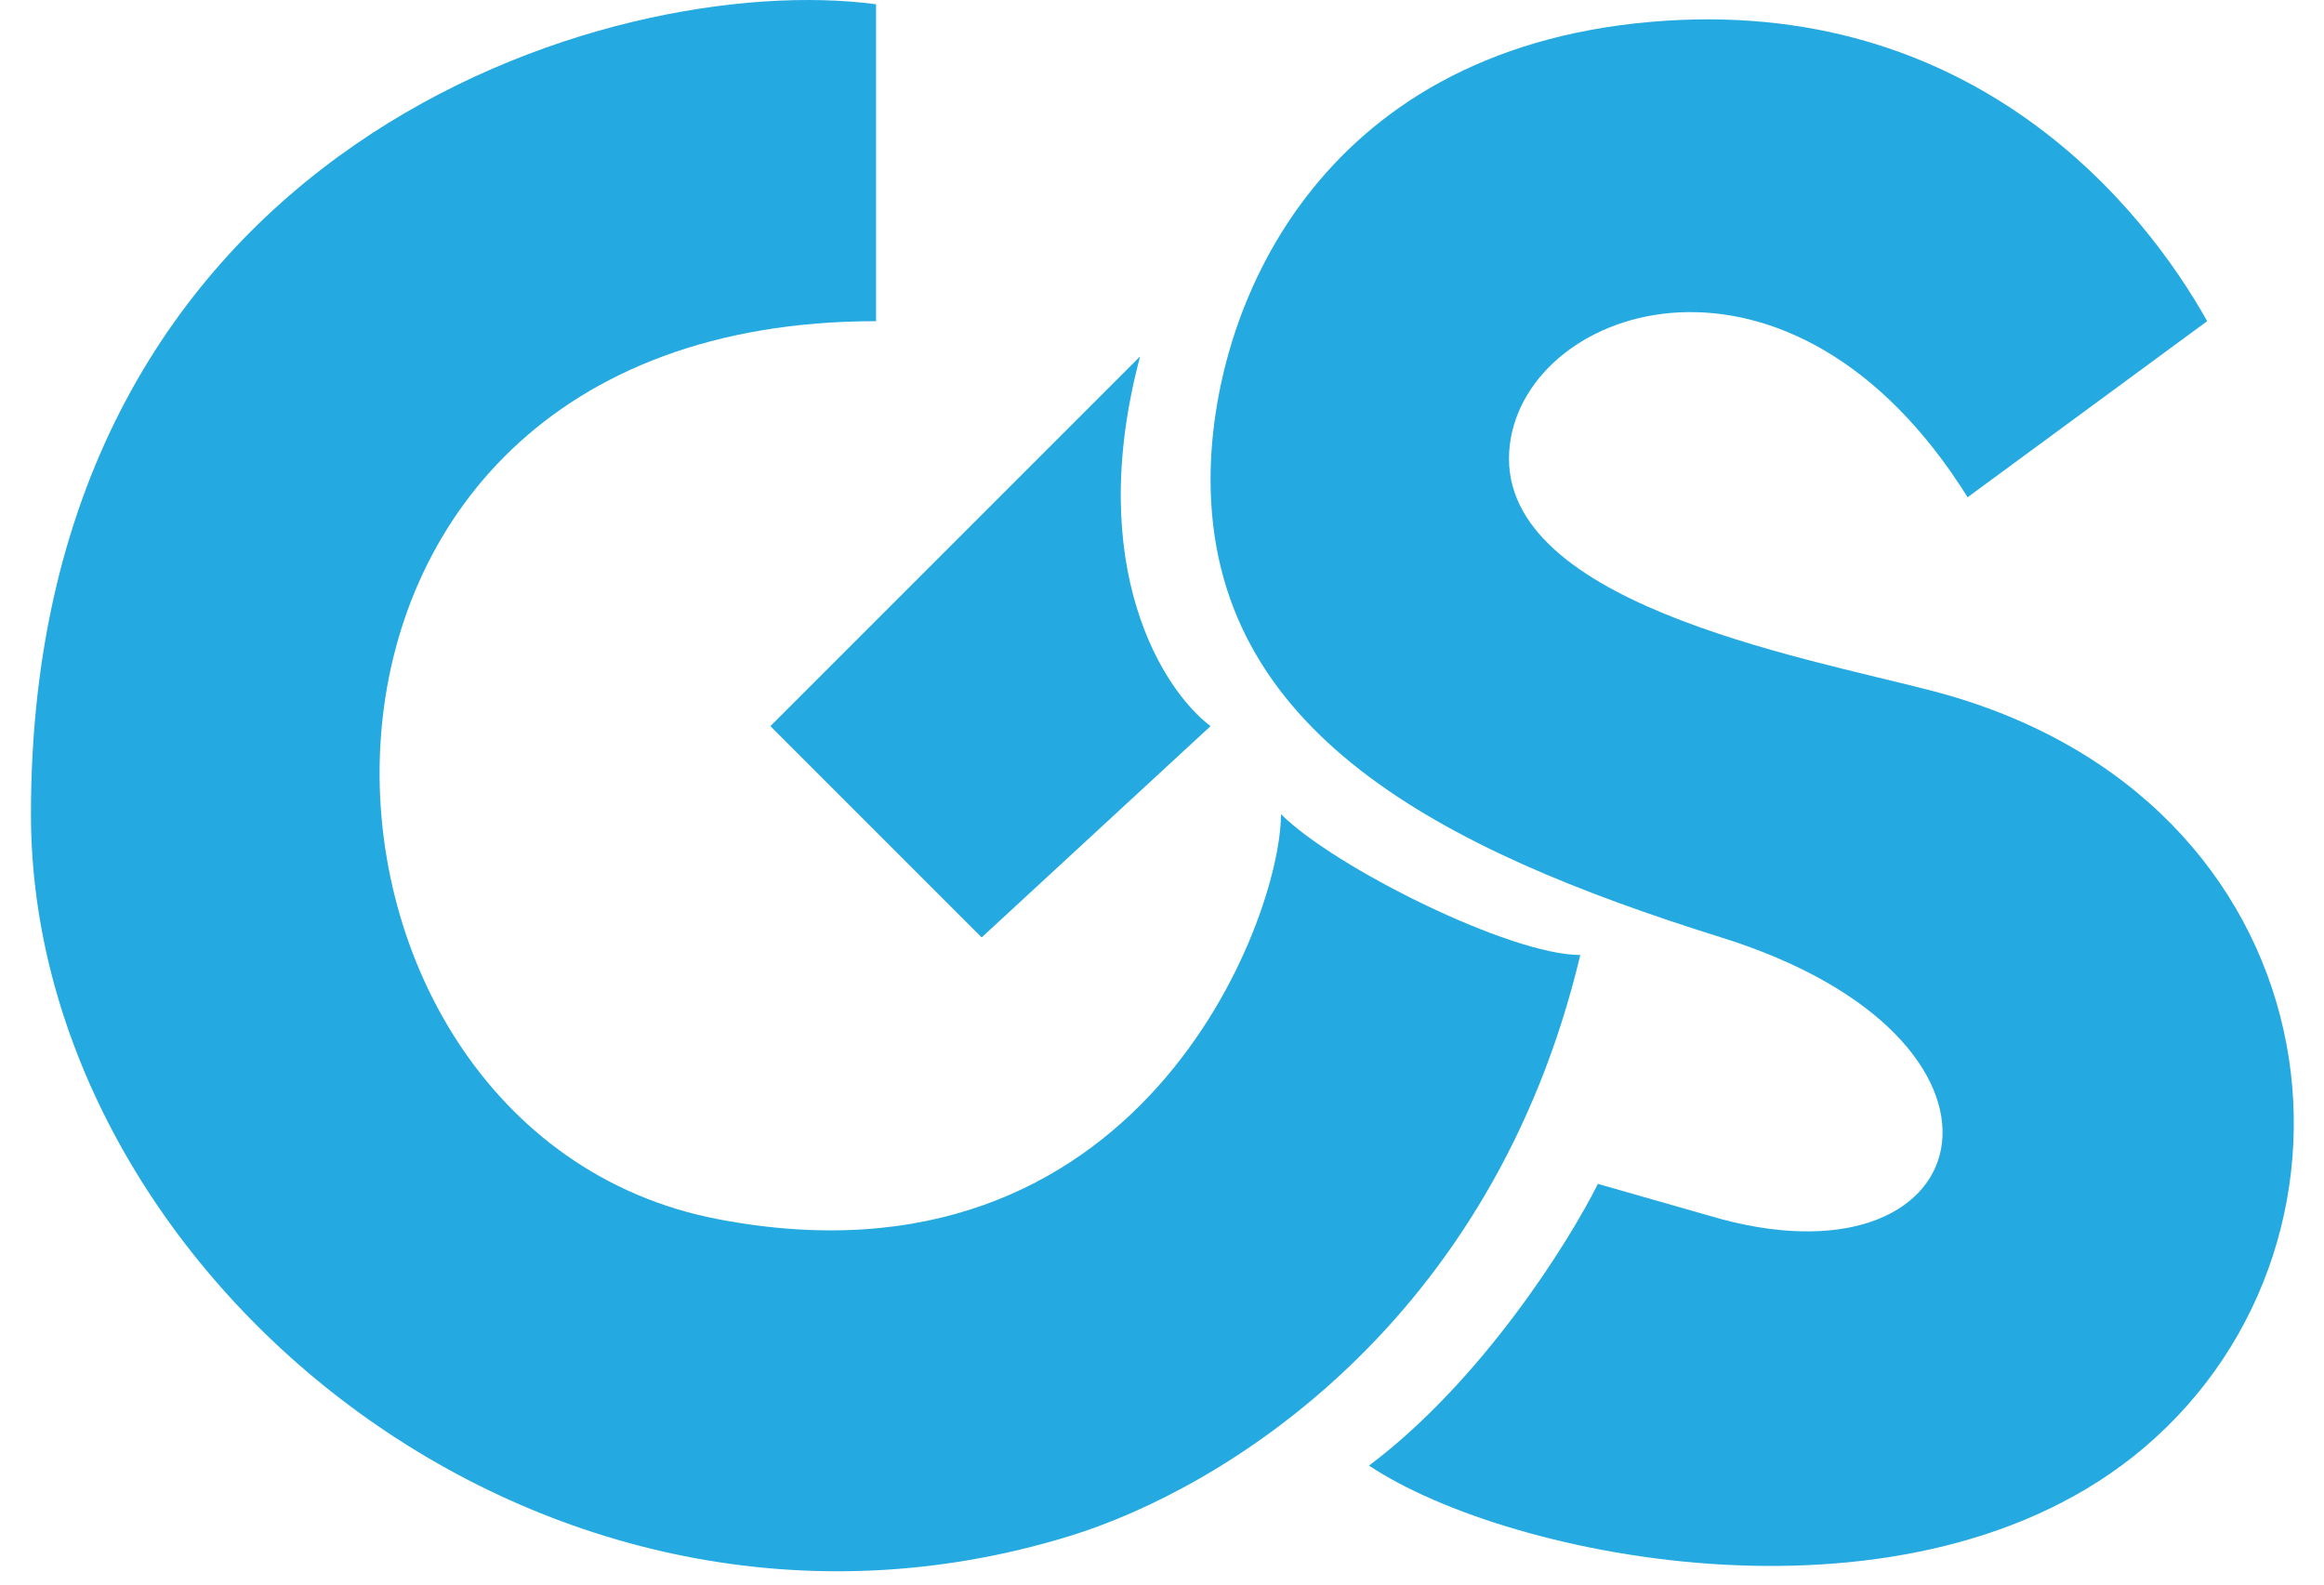 <?xml version="1.0" encoding="UTF-8"?> <svg xmlns="http://www.w3.org/2000/svg" width="66" height="45" viewBox="0 0 66 45" fill="none"> <path d="M24.879 0.121V9.121C6.379 9.121 7.379 32.121 20.379 34.621C32.379 36.928 36.379 26.121 36.379 23.121C37.879 24.621 42.879 27.121 44.879 27.121C42.379 37.621 34.712 42.287 30.379 43.621C15.379 48.236 0.879 36.121 0.879 23.121C0.879 4.121 17.379 -0.879 24.879 0.121Z" fill="#24A9E1"></path> <path d="M27.879 26.621L21.879 20.621L32.379 10.121C30.779 16.121 33.046 19.621 34.379 20.621L27.879 26.621Z" fill="#24A9E1"></path> <path d="M62.682 9.121L55.879 14.121C50.879 6.121 43.379 8.621 42.879 12.621C42.322 17.086 51.13 18.643 54.879 19.621C66.379 22.621 67.97 35.121 60.879 41.121C54.379 46.621 42.879 44.288 38.879 41.621C42.079 39.221 44.546 35.288 45.379 33.621L48.879 34.621C56.379 36.621 58.105 29.504 48.879 26.621C40.879 24.121 34.38 20.78 34.379 13.621C34.379 8.817 37.379 1.447 46.879 0.621C56.079 -0.179 60.914 5.954 62.682 9.121Z" fill="#24A9E1"></path> </svg> 
